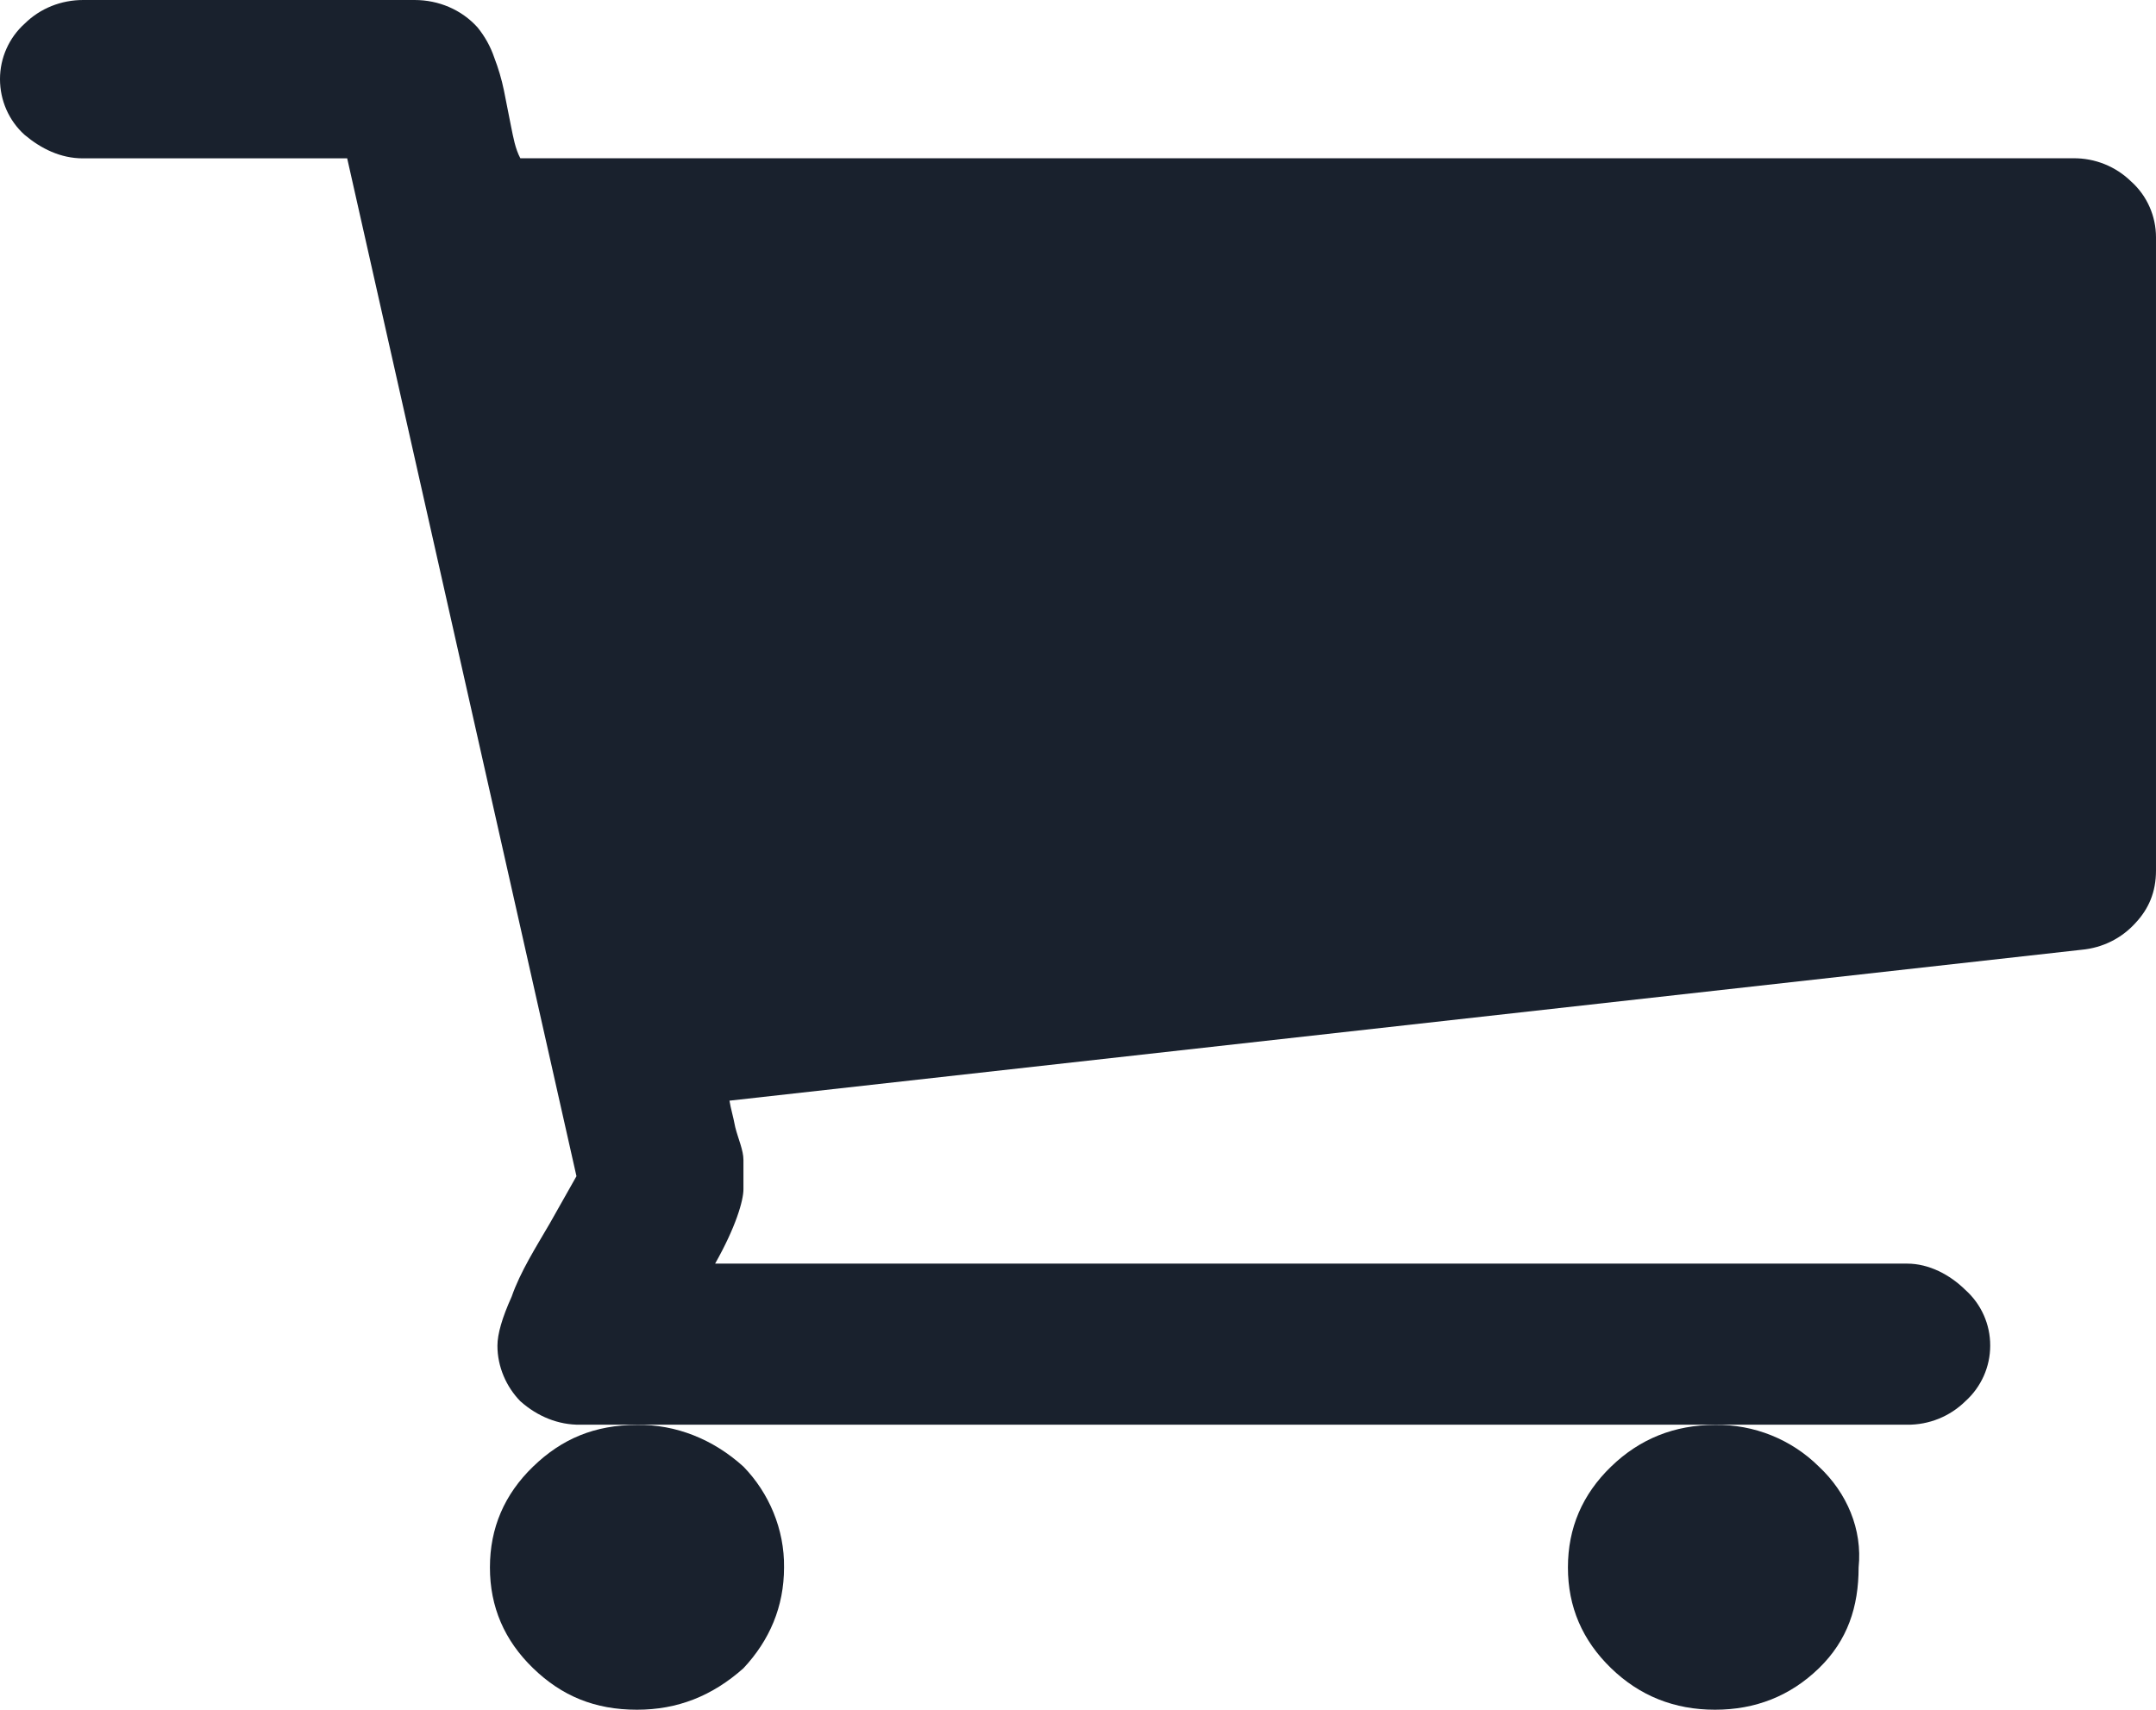<?xml version="1.0" encoding="UTF-8"?>
<svg id="SVGDoc" width="29" height="23" xmlns="http://www.w3.org/2000/svg" version="1.1" xmlns:xlink="http://www.w3.org/1999/xlink" xmlns:avocode="https://avocode.com/" viewBox="0 0 29 23"><defs></defs><desc>Generated with Avocode.</desc><g><g><title>a-link</title><g><title>a</title><g><title>Path</title><path d="M21.09,21.086c0,0.529 0.194,0.98 0.58,1.354c0.386,0.374 0.853,0.559 1.398,0.559c0.545,0 1.012,-0.184 1.398,-0.558c0.386,-0.375 0.534,-0.827 0.534,-1.356c0.053,-0.513 -0.158,-1.004 -0.534,-1.356c-0.37,-0.367 -0.874,-0.57 -1.398,-0.561c-0.545,0 -1.012,0.187 -1.398,0.561c-0.386,0.374 -0.58,0.825 -0.58,1.356z" fill="#19212d" fill-opacity="1"></path></g><g><title>Path</title><path d="M28.669,2.445c-0.208,-0.206 -0.491,-0.32 -0.785,-0.316h-20.885c-0.069,-0.129 -0.095,-0.283 -0.124,-0.424c-0.033,-0.163 -0.065,-0.327 -0.097,-0.49c-0.031,-0.15 -0.075,-0.298 -0.13,-0.441c-0.05,-0.148 -0.127,-0.286 -0.226,-0.407c-0.215,-0.238 -0.523,-0.367 -0.845,-0.367h-4.46c-0.293,0 -0.575,0.111 -0.783,0.316c-0.213,0.191 -0.334,0.463 -0.334,0.748c0,0.285 0.118,0.558 0.331,0.75c0.222,0.186 0.483,0.316 0.784,0.316h3.555v0l3.084,13.692v0l-0.357,0.632c-0.187,0.322 -0.398,0.652 -0.515,0.989c-0.128,0.283 -0.191,0.503 -0.191,0.658c-0.001,0.284 0.12,0.556 0.308,0.748c0.231,0.206 0.513,0.32 0.807,0.316h17.847c0.293,0.003 0.575,-0.111 0.783,-0.316c0.213,-0.191 0.334,-0.463 0.334,-0.748c0.001,-0.285 -0.12,-0.558 -0.334,-0.749c-0.208,-0.205 -0.49,-0.354 -0.783,-0.354h-16.034c0.28,-0.495 0.381,-0.85 0.381,-1c0,-0.139 0,-0.261 0,-0.394c0,-0.132 -0.069,-0.279 -0.11,-0.44c-0.032,-0.166 -0.058,-0.238 -0.078,-0.358l18.188,-2.03c0.282,-0.026 0.537,-0.154 0.722,-0.358c0.181,-0.192 0.278,-0.42 0.278,-0.707v-8.519c0,-0.284 -0.119,-0.556 -0.331,-0.748z" fill="#19212d" fill-opacity="1"></path></g><g><title>Path</title><path d="M6.59,21.086c0,0.529 0.194,0.98 0.58,1.354c0.386,0.374 0.83,0.559 1.398,0.559c0.545,0 1.012,-0.184 1.432,-0.558c0.351,-0.375 0.546,-0.827 0.546,-1.356c0.007,-0.513 -0.203,-1.004 -0.546,-1.356c-0.404,-0.367 -0.909,-0.57 -1.432,-0.561c-0.568,0 -1.012,0.187 -1.398,0.561c-0.386,0.374 -0.58,0.825 -0.58,1.356z" fill="#19212d" fill-opacity="1"></path></g></g></g></g></svg>